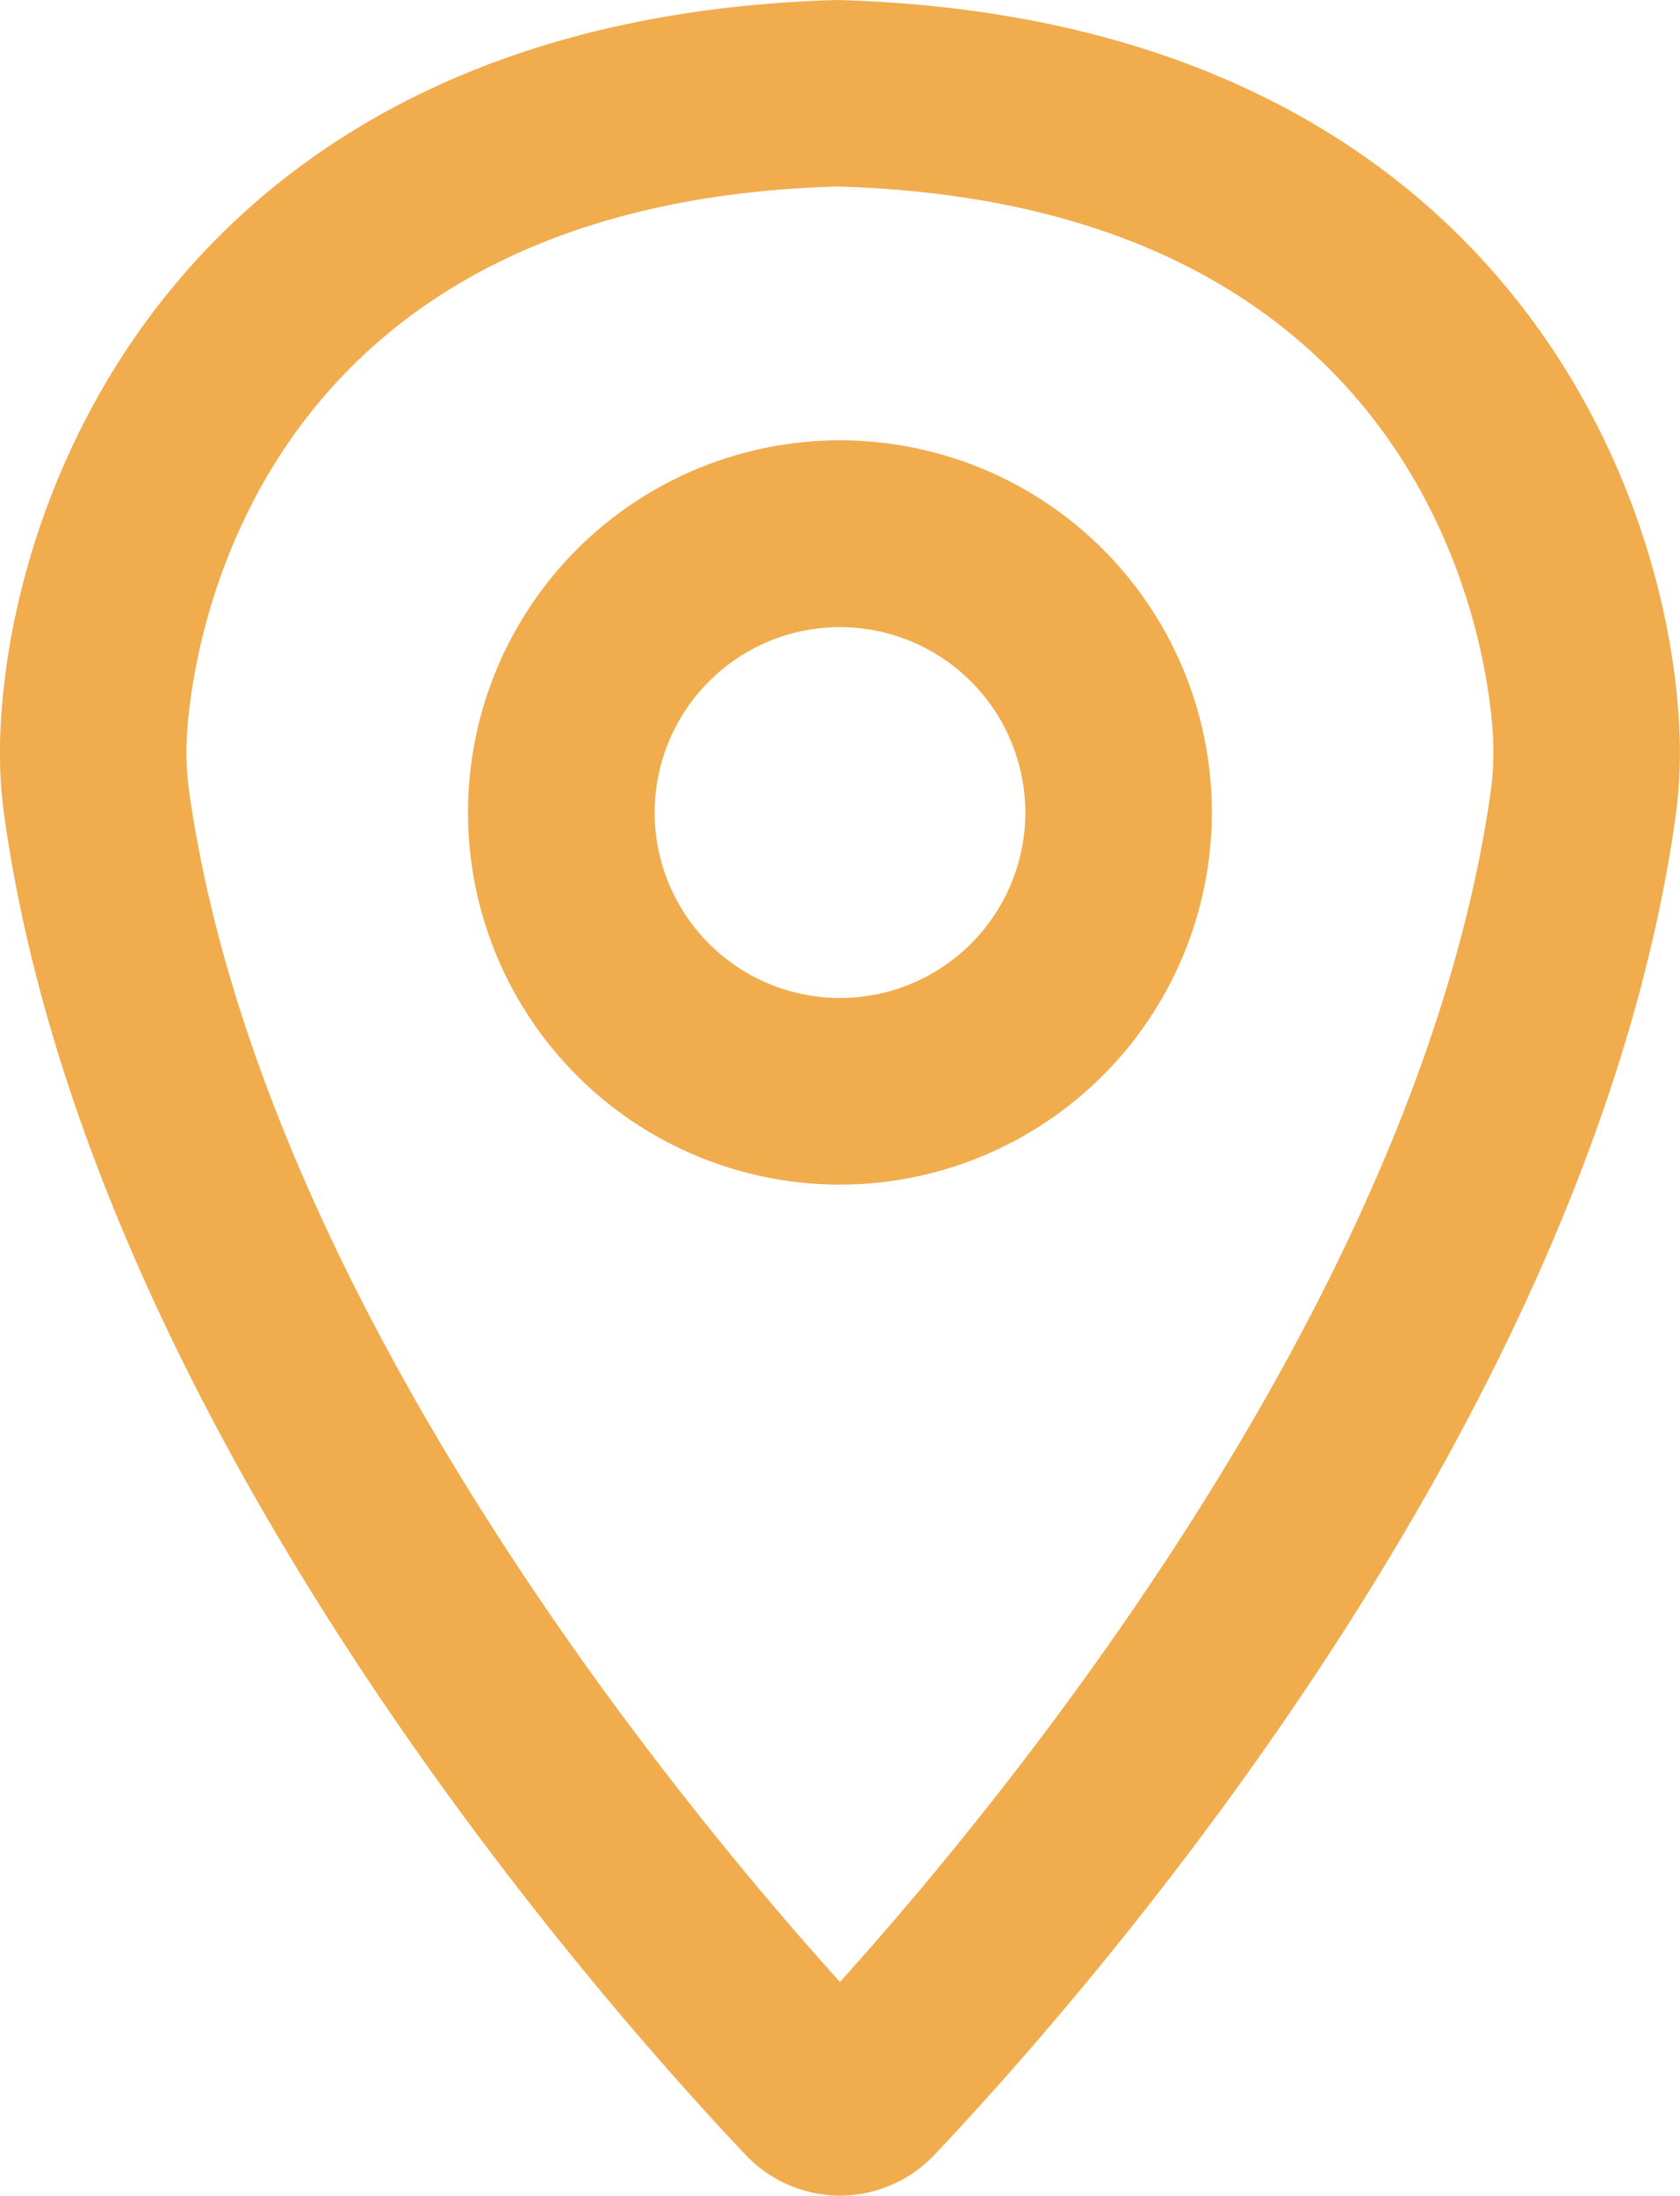 <svg id="Group_3150" data-name="Group 3150" xmlns="http://www.w3.org/2000/svg" width="26" height="33.962" viewBox="0 0 26 33.962">
  <path id="Path_4428" data-name="Path 4428" d="M146.891,399.516a2.03,2.03,0,0,1-1.466-.637h0c-2.35-2.483-10.121-11.307-11.458-20.638a7.122,7.122,0,0,1-.07-1.37c.171-4.072,3.094-11.04,12.952-11.317,9.938.277,12.86,7.245,13.034,11.317a7.432,7.432,0,0,1-.068,1.369c-1.338,9.33-9.109,18.157-11.459,20.64A2.029,2.029,0,0,1,146.891,399.516Zm.63-2.622Zm-.671-28.455c-9.444.268-10.033,7.708-10.069,8.555a4.467,4.467,0,0,0,.042.837c1.126,7.854,7.649,15.7,10.067,18.379,2.417-2.678,8.941-10.529,10.067-18.379a4.589,4.589,0,0,0,.042-.837C156.964,376.147,156.372,368.708,146.85,368.439Z" transform="translate(-133.891 -365.554)" fill="#f1ac4d"/>
  <path id="Path_4429" data-name="Path 4429" d="M143.912,381.077a5.756,5.756,0,1,1,5.755-5.755A5.762,5.762,0,0,1,143.912,381.077Zm0-8.623a2.868,2.868,0,1,0,2.868,2.868A2.871,2.871,0,0,0,143.912,372.454Z" transform="translate(-130.912 -362.754)" fill="#f1ac4d"/>
</svg>
